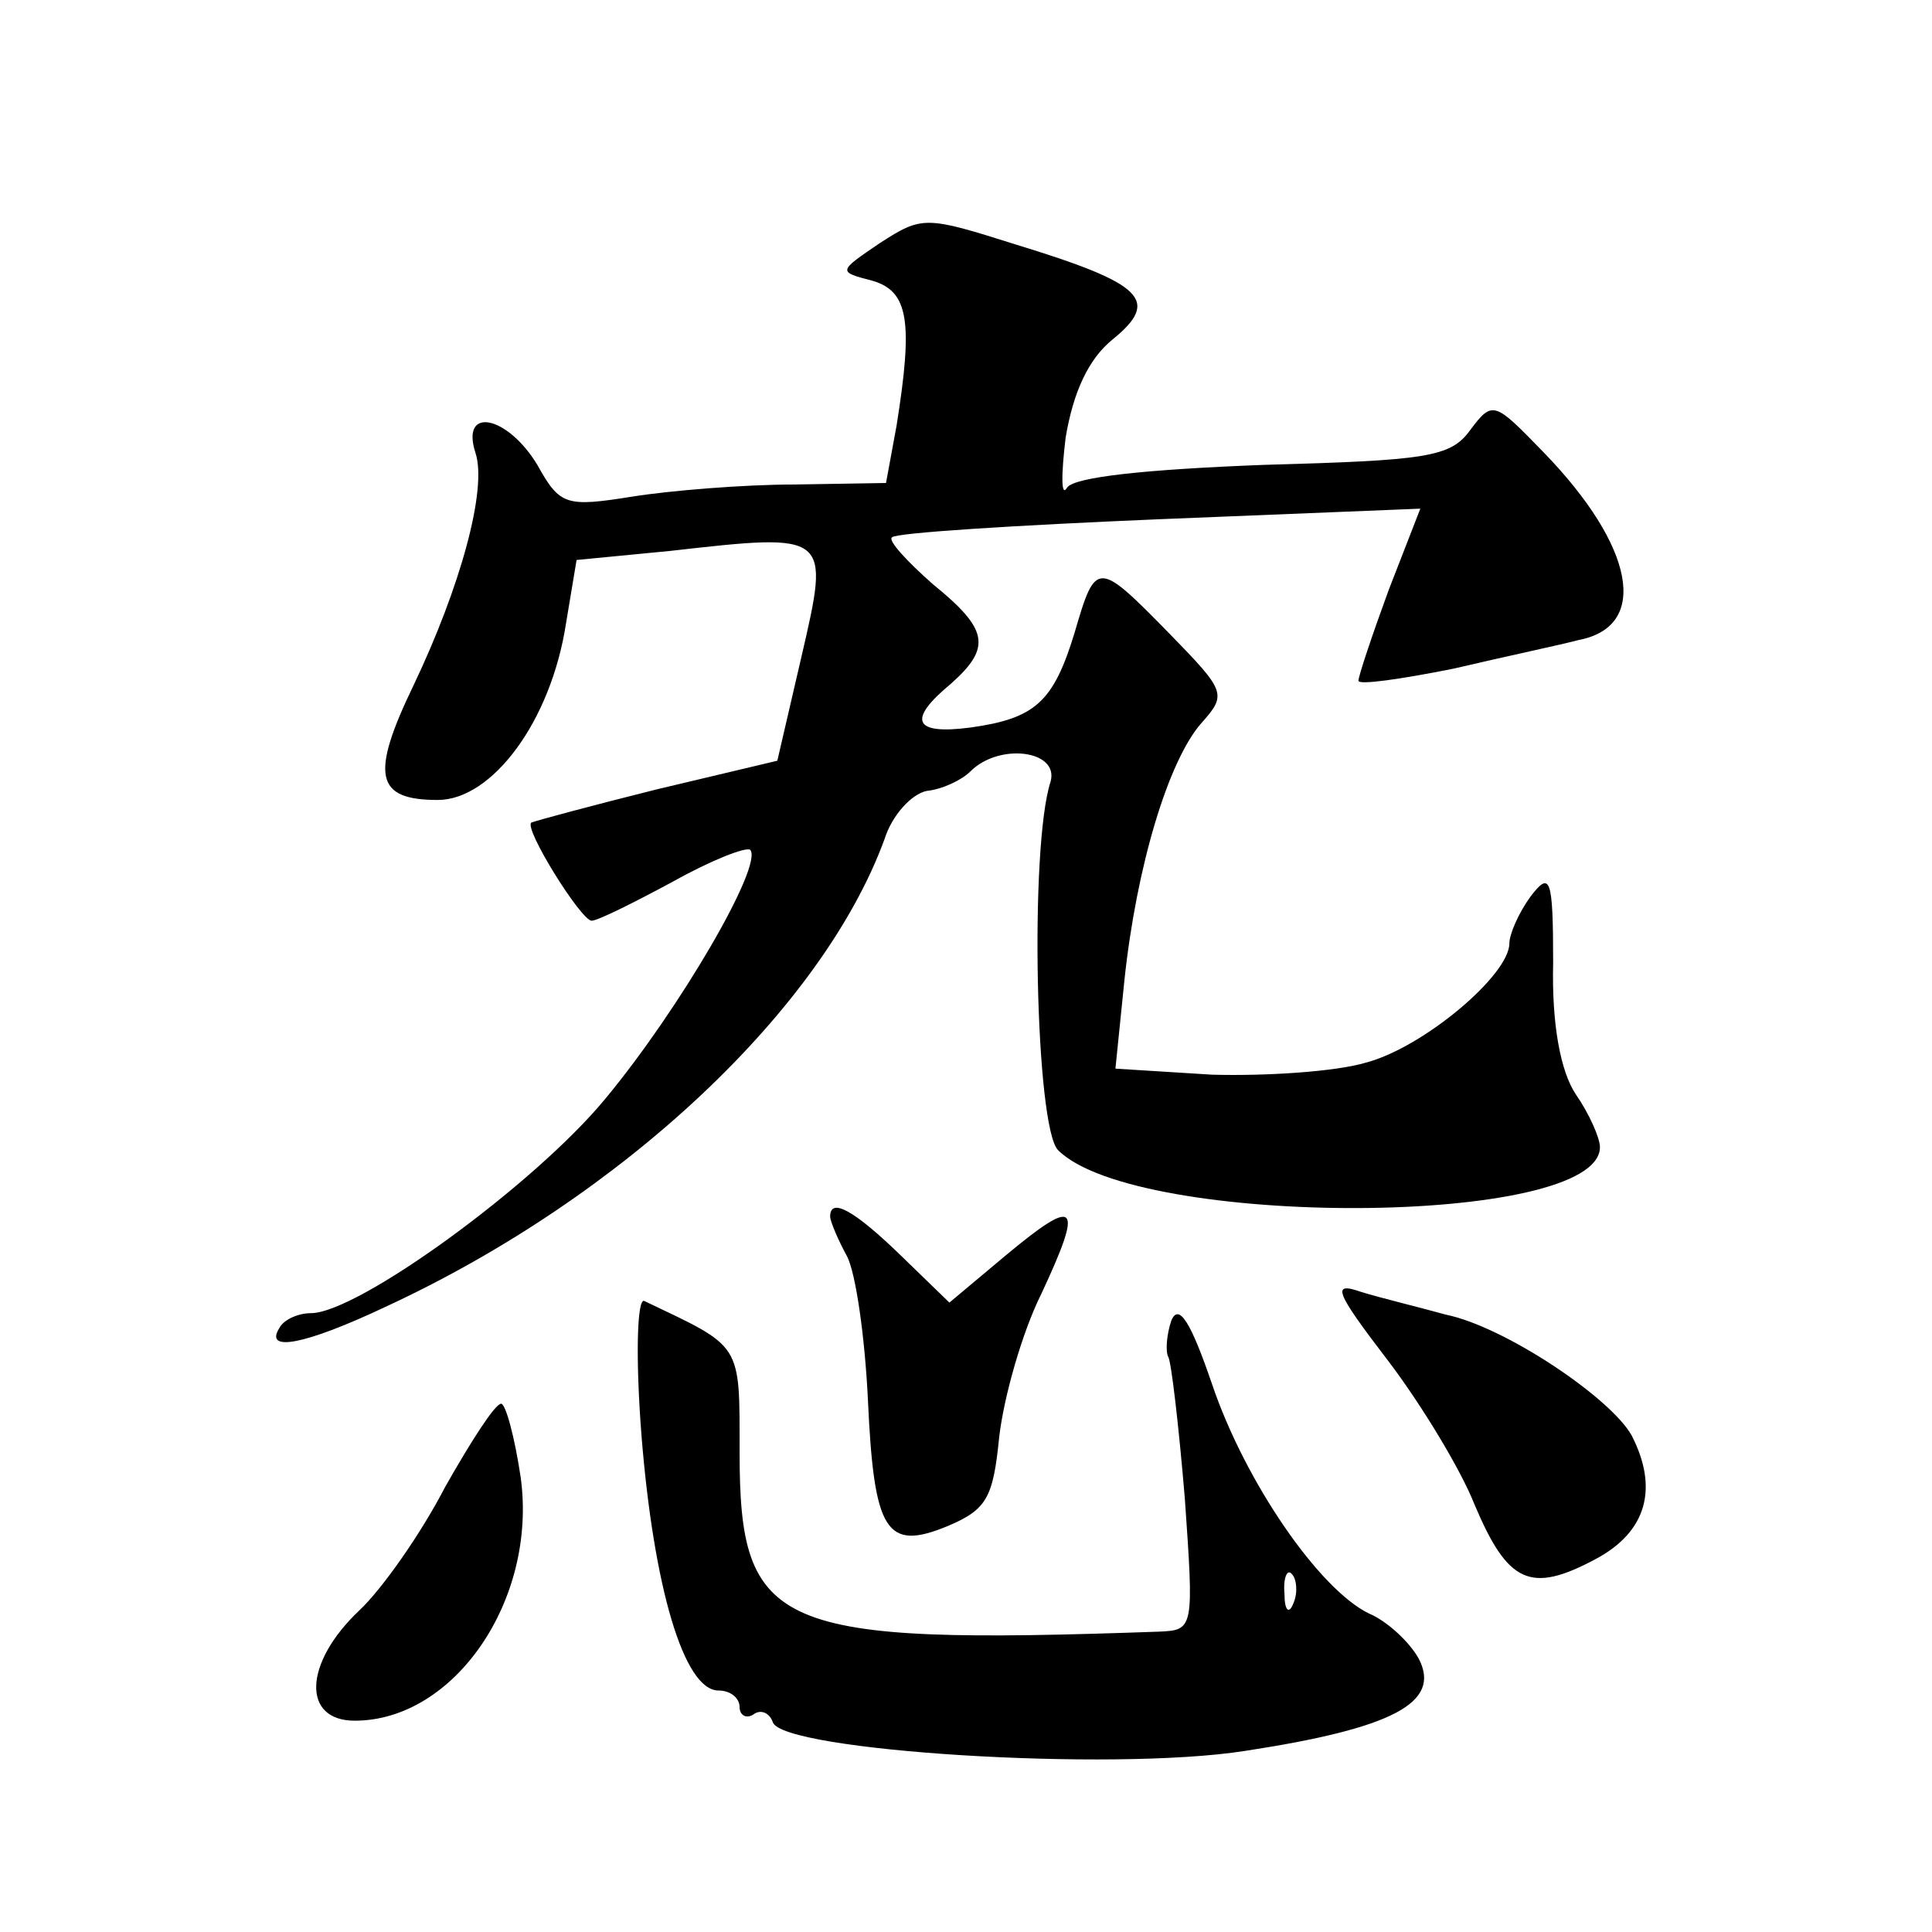 <?xml version="1.0" standalone="no"?>
<!DOCTYPE svg PUBLIC "-//W3C//DTD SVG 20010904//EN"
 "http://www.w3.org/TR/2001/REC-SVG-20010904/DTD/svg10.dtd">
<svg version="1.0" xmlns="http://www.w3.org/2000/svg"
 width="128pt" height="128pt" viewBox="0 0 128 128"
 preserveAspectRatio="xMidYMid meet">
<g transform="translate(0,128) scale(0.1,-0.1)"
fill="#0" stroke="none">
<path d="M583 1119 c-28 -19 -28 -19 -5 -25 24 -7 27 -27 16 -96 l-7 -38 -61 -1
c-33 0 -82 -4 -107 -8 -44 -7 -48 -6 -63 21 -20 33 -51 39 -41 8 8 -24 -10 -89
-41 -154 -29 -60 -25 -76 16 -76 36 0 75 52 85 117 l7 42 62 6 c106 12 106 12 87
-70 l-16 -69 -80 -19 c-44 -11 -81 -21 -83 -22 -5 -4 33 -65 40 -65 4 0 28 12 54
26 25 14 48 23 51 21 9 -10 -47 -106 -96 -165 -47 -57 -164 -142 -195 -142 -8 0
-18 -4 -21 -10 -10 -16 17 -11 70 14 158 73 290 198 331 310 5 16 18 30 28 32 10
1 23 7 29 13 19 19 59 14 53 -7 -14 -43 -10 -229 5 -244 52 -52 359 -51 359 2 0
6 -7 22 -16 35 -10 15 -16 46 -15 87 0 57 -2 61 -15 44 -8 -11 -14 -25 -14 -31
0 -21 -57 -69 -95 -79 -20 -6 -66 -9 -102 -8 l-64 4 6 59 c8 75 29 145 51 170 17
19 16 21 -21 59 -48 49 -49 49 -63 1 -14 -46 -26 -57 -69 -63 -38 -5 -42 5 -13
29 27 24 25 36 -12 66 -17 15 -30 29 -27 31 2 3 82 8 177 12 l173 7 -21 -54 c-11
-30 -20 -57 -20 -60 0 -3 28 1 63 8 34 8 72 16 83 19 47 9 37 62 -23 124 -33 34
-34 35 -49 15 -13 -18 -29 -20 -137 -23 -78 -3 -125 -8 -130 -15 -4 -7 -4 8 -1
33 5 30 15 52 31 65 32 26 21 37 -64 63 -60 19 -62 19 -90 1z M550 474 c0 -3 5
-15 11 -26 6 -11 12 -54 14 -95 4 -88 12 -101 53 -84 26 11 30 19 34 59 3 26 15
69 28 95 28 60 24 65 -24 25 l-37 -31 -33 32 c-30 29 -46 38 -46 25z M920 378 c22
-29 48 -72 57 -95 22 -52 37 -59 80 -36 34 18 42 47 24 82 -14 25 -84 72 -123 80
-18 5 -43 11 -56 15 -20 7 -18 1 18 -46z M425 329 c8 -100 28 -169 51 -169 8 0
14 -5 14 -11 0 -5 4 -8 9 -5 5 4 11 1 13 -5 6 -19 224 -33 313 -19 98 15 130 32
115 61 -6 11 -21 25 -33 30 -33 16 -82 87 -104 152 -14 41 -22 54 -27 42 -3 -9
-4 -20 -2 -24 2 -3 7 -46 11 -94 6 -86 6 -87 -17 -88 -255 -9 -278 1 -278 119 0
73 2 69 -63 100 -5 3 -6 -38 -2 -89z m432 -111 c-3 -8 -6 -5 -6 6 -1 11 2 17 5
13 3 -3 4 -12 1 -19z M295 295 c-16 -31 -42 -68 -57 -82 -37 -35 -38 -73 -3 -73
66 0 121 80 110 161 -4 27 -10 49 -13 49 -4 0 -20 -25 -37 -55z"/>
</g>
</svg>
